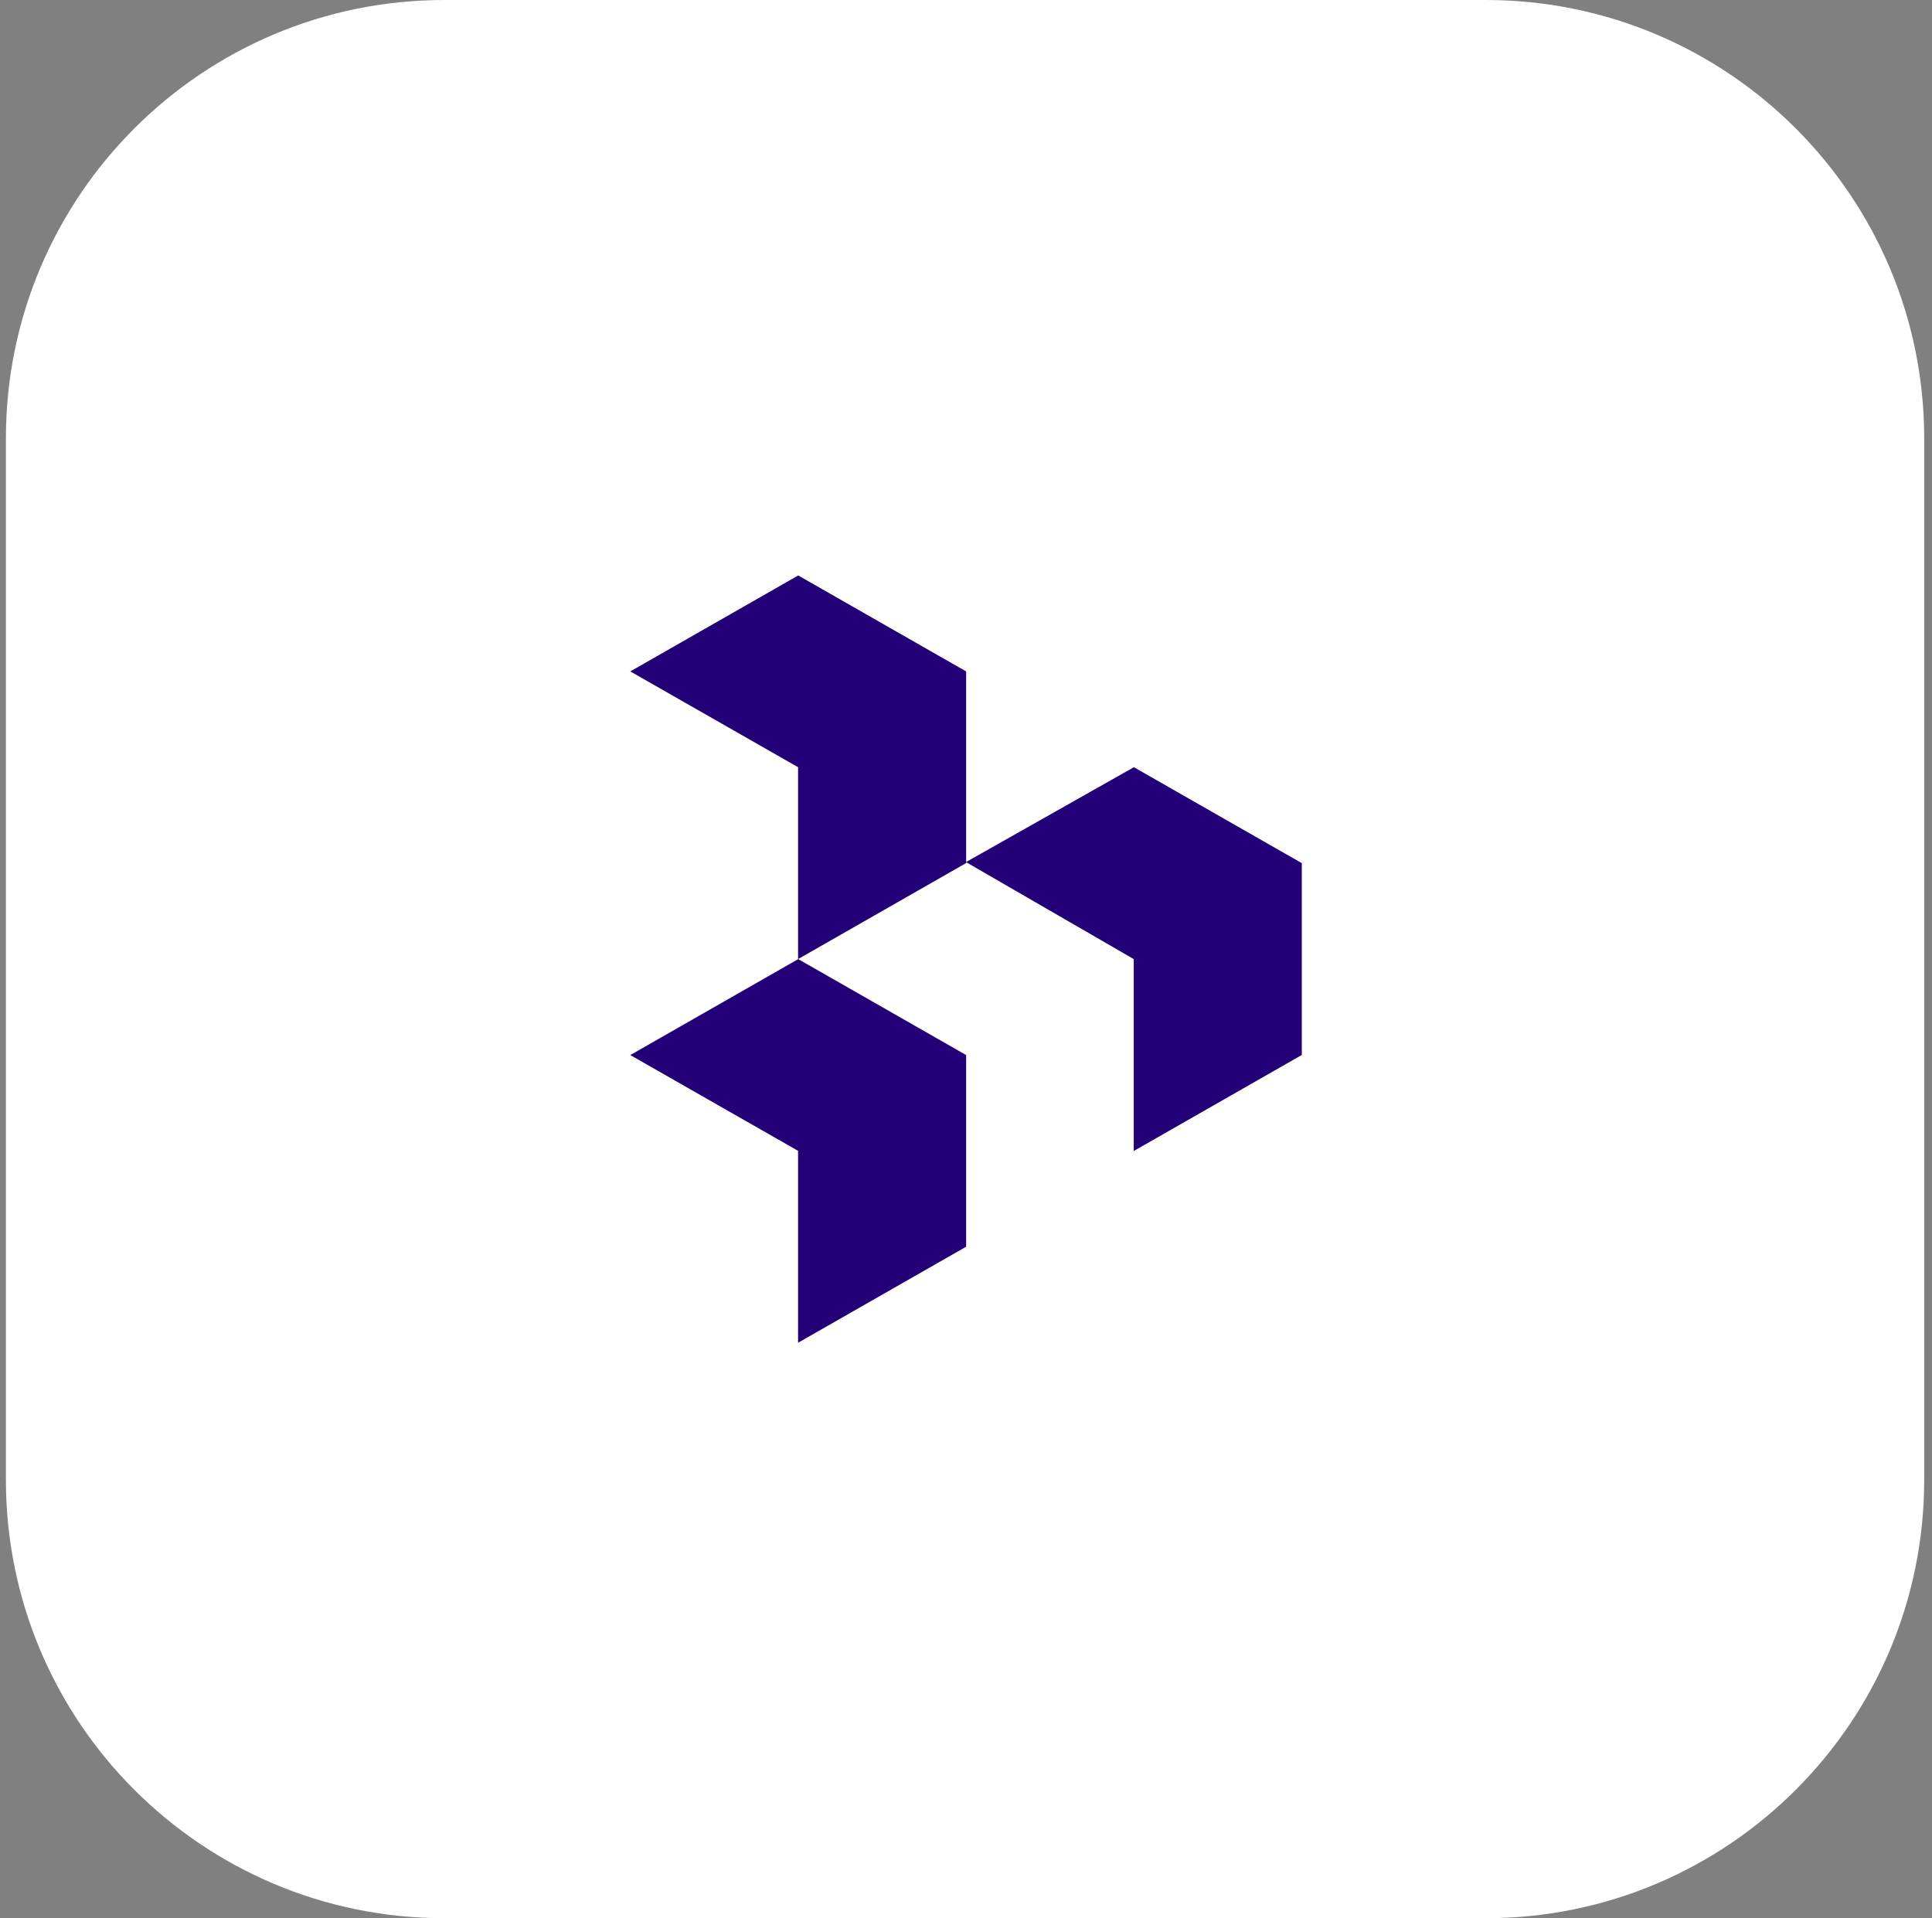 <svg width="141" height="140" viewBox="0 0 141 140" fill="none" xmlns="http://www.w3.org/2000/svg">
<rect x="0" y="0" width="141" height="140" fill="#808080" stroke="none"/>
<path d="M0.431 32C0.431 14.327 14.758 0 32.431 0H108.431C126.104 0 140.431 14.327 140.431 32V108C140.431 125.673 126.104 140 108.431 140H32.431C14.758 140 0.431 125.673 0.431 108V32Z" fill="white"/>
<path fill-rule="evenodd" clip-rule="evenodd" d="M70.499 90.997L58.244 98V83.994L46 77.003L58.255 70L70.51 77.003V90.997H70.499Z" fill="#230078"/>
<path fill-rule="evenodd" clip-rule="evenodd" d="M94.997 77.002L82.742 84.005V70L70.499 62.919L82.753 55.994L95.008 62.997V77.002H94.997Z" fill="#230078"/>
<path fill-rule="evenodd" clip-rule="evenodd" d="M70.499 62.997L58.244 70V55.994L46 49.003L58.255 42L70.51 49.003V62.997H70.499Z" fill="#230078"/>
</svg>
